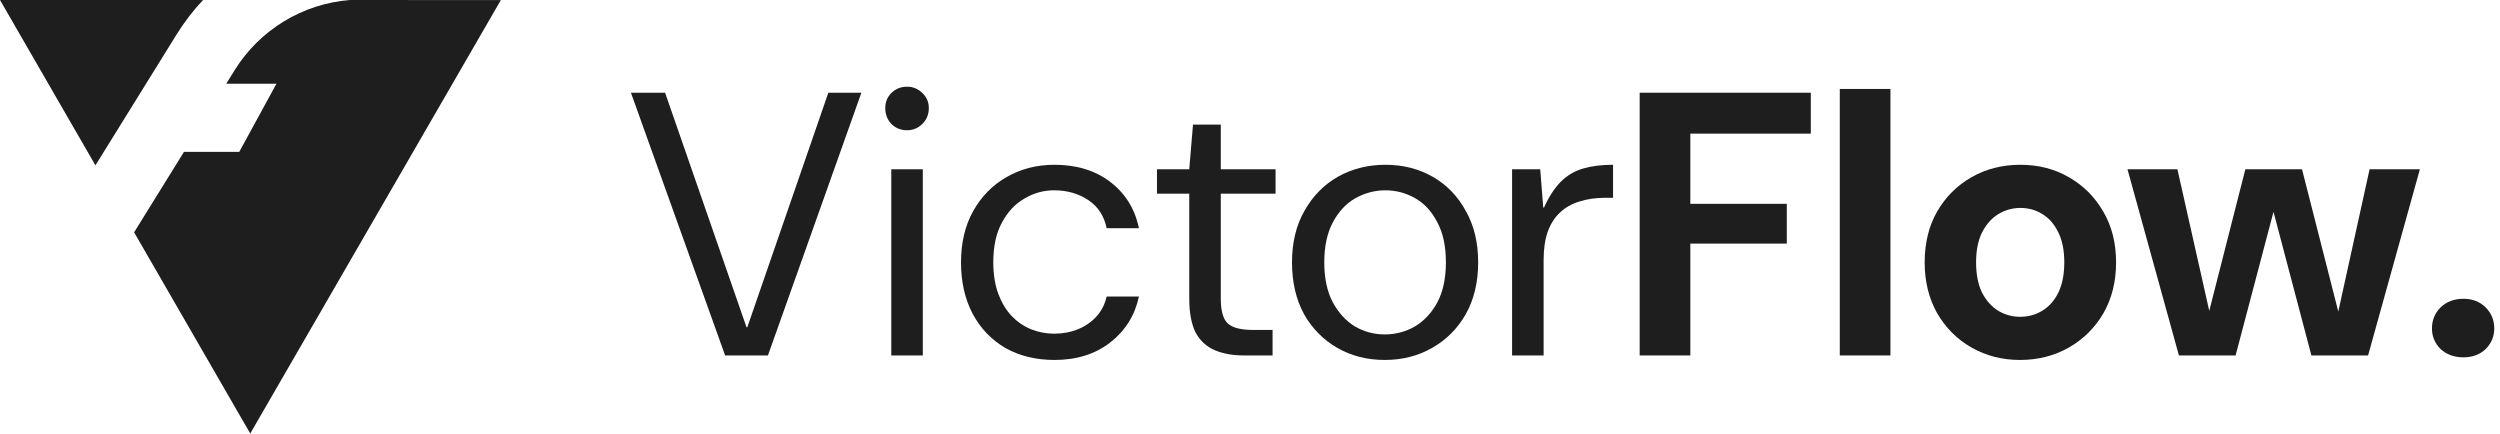 <svg width="173" height="30" viewBox="0 0 173 30" fill="none" xmlns="http://www.w3.org/2000/svg">
<path d="M50.179 24.597L43.66 6.416H46.024L51.66 22.649H51.712L57.322 6.416H59.608L53.141 24.597H50.179Z" fill="#1E1E1E"/>
<path d="M61.677 24.597V11.714H63.858V24.597H61.677ZM62.767 9.013C62.335 9.013 61.971 8.866 61.677 8.571C61.4 8.277 61.261 7.913 61.261 7.48C61.261 7.065 61.4 6.719 61.677 6.442C61.971 6.147 62.335 6 62.767 6C63.183 6 63.538 6.147 63.832 6.442C64.127 6.719 64.274 7.065 64.274 7.48C64.274 7.913 64.127 8.277 63.832 8.571C63.538 8.866 63.183 9.013 62.767 9.013Z" fill="#1E1E1E"/>
<path d="M72.97 24.909C71.688 24.909 70.554 24.632 69.567 24.078C68.597 23.506 67.844 22.718 67.308 21.714C66.771 20.692 66.502 19.506 66.502 18.156C66.502 16.805 66.779 15.627 67.334 14.623C67.905 13.602 68.675 12.814 69.645 12.26C70.632 11.688 71.74 11.402 72.97 11.402C74.511 11.402 75.801 11.801 76.84 12.597C77.879 13.394 78.537 14.459 78.814 15.792H76.58C76.407 14.944 75.983 14.294 75.307 13.844C74.632 13.394 73.844 13.169 72.944 13.169C72.216 13.169 71.532 13.359 70.892 13.74C70.251 14.104 69.732 14.658 69.334 15.402C68.935 16.13 68.736 17.047 68.736 18.156C68.736 18.969 68.849 19.688 69.074 20.311C69.299 20.917 69.602 21.428 69.983 21.844C70.381 22.259 70.831 22.571 71.333 22.779C71.853 22.987 72.39 23.09 72.944 23.09C73.55 23.09 74.104 22.987 74.606 22.779C75.108 22.571 75.532 22.277 75.879 21.896C76.225 21.515 76.459 21.056 76.58 20.519H78.814C78.537 21.818 77.879 22.874 76.84 23.688C75.801 24.502 74.511 24.909 72.97 24.909Z" fill="#1E1E1E"/>
<path d="M86.088 24.597C85.309 24.597 84.633 24.476 84.062 24.233C83.491 23.991 83.049 23.584 82.737 23.013C82.443 22.424 82.296 21.636 82.296 20.649V13.402H80.062V11.714H82.296L82.556 8.623H84.478V11.714H88.27V13.402H84.478V20.649C84.478 21.515 84.642 22.095 84.971 22.389C85.3 22.684 85.88 22.831 86.711 22.831H88.062V24.597H86.088Z" fill="#1E1E1E"/>
<path d="M95.822 24.909C94.61 24.909 93.519 24.632 92.549 24.078C91.58 23.523 90.809 22.744 90.238 21.74C89.684 20.718 89.407 19.523 89.407 18.156C89.407 16.788 89.692 15.601 90.264 14.597C90.835 13.576 91.606 12.788 92.575 12.234C93.562 11.68 94.662 11.402 95.874 11.402C97.086 11.402 98.177 11.68 99.147 12.234C100.116 12.788 100.878 13.576 101.432 14.597C102.004 15.601 102.289 16.788 102.289 18.156C102.289 19.523 102.004 20.718 101.432 21.74C100.861 22.744 100.082 23.523 99.095 24.078C98.125 24.632 97.034 24.909 95.822 24.909ZM95.822 23.142C96.567 23.142 97.259 22.961 97.9 22.597C98.541 22.216 99.06 21.662 99.458 20.935C99.857 20.19 100.056 19.264 100.056 18.156C100.056 17.03 99.857 16.104 99.458 15.376C99.077 14.632 98.567 14.078 97.926 13.714C97.285 13.351 96.601 13.169 95.874 13.169C95.147 13.169 94.454 13.351 93.796 13.714C93.156 14.078 92.636 14.632 92.238 15.376C91.84 16.121 91.64 17.047 91.64 18.156C91.64 19.264 91.84 20.19 92.238 20.935C92.636 21.662 93.147 22.216 93.77 22.597C94.411 22.961 95.095 23.142 95.822 23.142Z" fill="#1E1E1E"/>
<path d="M104.636 24.597V11.714H106.584L106.792 14.363H106.844C107.19 13.602 107.58 13.004 108.013 12.571C108.446 12.138 108.957 11.835 109.545 11.662C110.134 11.489 110.827 11.402 111.623 11.402V13.688H111.052C110.411 13.688 109.822 13.775 109.286 13.948C108.766 14.104 108.325 14.355 107.961 14.701C107.597 15.03 107.312 15.472 107.104 16.026C106.913 16.58 106.818 17.238 106.818 18V24.597H104.636Z" fill="#1E1E1E"/>
<path d="M113.465 24.597V6.416H125.308V9.247H116.971V14.104H123.646V16.857H116.971V24.597H113.465Z" fill="#1E1E1E"/>
<path d="M127.313 24.597V6.156H130.819V24.597H127.313Z" fill="#1E1E1E"/>
<path d="M139.784 24.909C138.555 24.909 137.438 24.623 136.433 24.052C135.429 23.48 134.633 22.684 134.044 21.662C133.472 20.64 133.187 19.471 133.187 18.156C133.187 16.822 133.472 15.653 134.044 14.649C134.633 13.627 135.429 12.831 136.433 12.26C137.438 11.688 138.563 11.402 139.81 11.402C141.057 11.402 142.173 11.688 143.16 12.26C144.165 12.831 144.961 13.627 145.55 14.649C146.139 15.653 146.433 16.822 146.433 18.156C146.433 19.489 146.139 20.666 145.55 21.688C144.961 22.692 144.165 23.48 143.16 24.052C142.156 24.623 141.031 24.909 139.784 24.909ZM139.784 21.922C140.355 21.922 140.866 21.783 141.316 21.506C141.784 21.229 142.156 20.814 142.433 20.259C142.71 19.688 142.849 18.987 142.849 18.156C142.849 17.324 142.71 16.632 142.433 16.078C142.156 15.506 141.784 15.082 141.316 14.805C140.866 14.528 140.364 14.389 139.81 14.389C139.273 14.389 138.771 14.528 138.303 14.805C137.836 15.082 137.455 15.506 137.161 16.078C136.884 16.632 136.745 17.324 136.745 18.156C136.745 18.987 136.884 19.688 137.161 20.259C137.455 20.814 137.827 21.229 138.277 21.506C138.745 21.783 139.247 21.922 139.784 21.922Z" fill="#1E1E1E"/>
<path d="M150.781 24.597L147.222 11.714H150.677L153.066 22.337L152.677 22.311L155.378 11.714H159.3L162.001 22.311L161.638 22.337L163.975 11.714H167.456L163.871 24.597H159.949L157.118 13.87H157.534L154.703 24.597H150.781Z" fill="#1E1E1E"/>
<path d="M170.473 24.727C169.832 24.727 169.304 24.536 168.889 24.155C168.491 23.757 168.291 23.281 168.291 22.727C168.291 22.155 168.491 21.671 168.889 21.272C169.304 20.874 169.832 20.675 170.473 20.675C171.097 20.675 171.607 20.874 172.006 21.272C172.404 21.671 172.603 22.155 172.603 22.727C172.603 23.281 172.404 23.757 172.006 24.155C171.607 24.536 171.097 24.727 170.473 24.727Z" fill="#1E1E1E"/>
<path fill-rule="evenodd" clip-rule="evenodd" d="M14.05 0.001L0 0L6.604 11.442L12.223 2.381C12.757 1.52 13.37 0.724 14.05 0.001ZM9.28 16.076L17.317 30L34.66 0.003L24.192 0.002C20.934 0.267 17.971 2.06 16.231 4.866L15.656 5.794H19.13L16.556 10.509H12.732L9.28 16.076Z" fill="#1E1E1E"/>
</svg>
